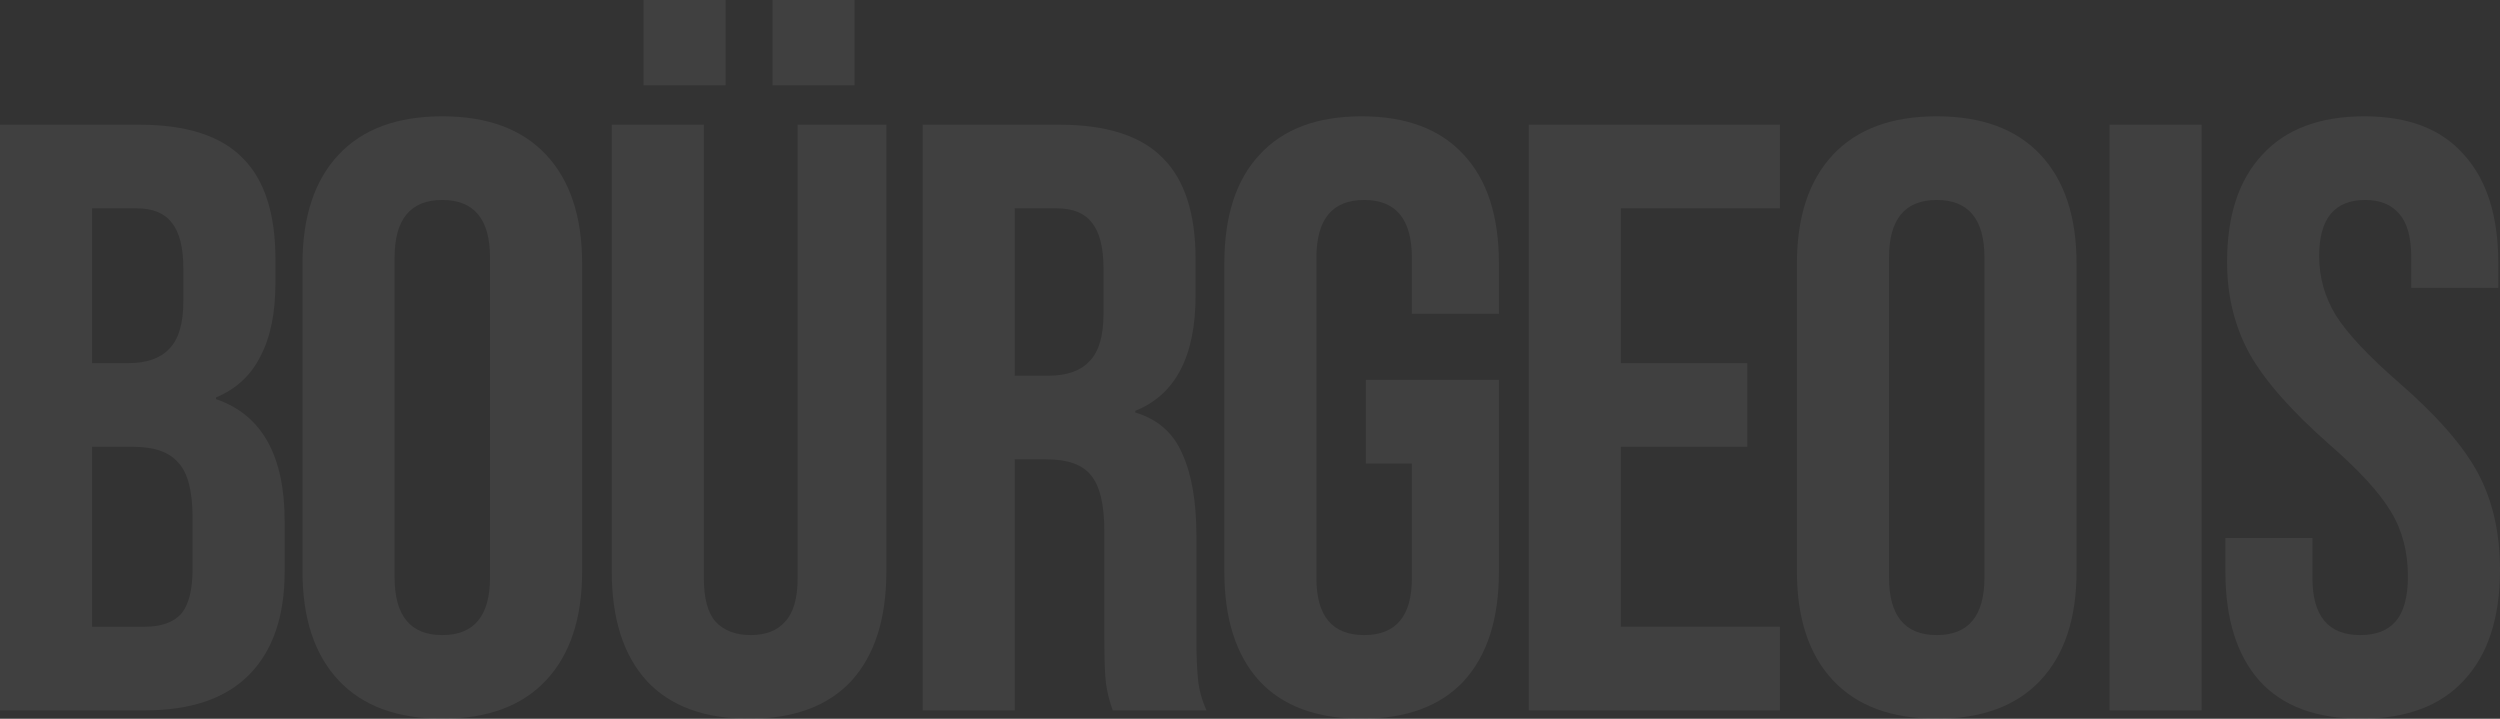 <svg width="1280" height="368" viewBox="0 0 1280 368" fill="none" xmlns="http://www.w3.org/2000/svg">
<rect x="0" y="0" width="1280" height="368" fill="#333333" stroke="none"/>
<g opacity="0.08">
<path d="M0 63.832H71.158C95.449 63.832 113.167 69.544 124.312 80.969C135.457 92.107 141.03 109.386 141.03 132.806V144.801C141.03 160.224 138.458 172.79 133.314 182.501C128.456 192.211 120.883 199.208 110.595 203.492V204.349C134.029 212.346 145.745 233.195 145.745 266.896V292.601C145.745 315.735 139.601 333.442 127.313 345.723C115.31 357.718 97.592 363.716 74.159 363.716H0V63.832ZM65.585 185.928C75.016 185.928 82.017 183.5 86.59 178.645C91.448 173.79 93.877 165.65 93.877 154.226V137.518C93.877 126.665 91.877 118.811 87.876 113.956C84.161 109.101 78.159 106.673 69.872 106.673H47.153V185.928H65.585ZM74.159 320.875C82.446 320.875 88.59 318.733 92.591 314.449C96.592 309.88 98.592 302.168 98.592 291.315V265.183C98.592 251.474 96.163 242.049 91.305 236.908C86.733 231.482 79.017 228.768 68.157 228.768H47.153V320.875H74.159Z" fill="white" fill-opacity="0.8"/>
<path d="M226.461 368C203.313 368 185.595 361.431 173.307 348.293C161.019 335.156 154.874 316.591 154.874 292.601V134.948C154.874 110.957 161.019 92.393 173.307 79.255C185.595 66.117 203.313 59.548 226.461 59.548C249.609 59.548 267.327 66.117 279.615 79.255C291.904 92.393 298.048 110.957 298.048 134.948V292.601C298.048 316.591 291.904 335.156 279.615 348.293C267.327 361.431 249.609 368 226.461 368ZM226.461 325.159C242.75 325.159 250.895 315.306 250.895 295.6V131.949C250.895 112.242 242.75 102.389 226.461 102.389C210.172 102.389 202.027 112.242 202.027 131.949V295.6C202.027 315.306 210.172 325.159 226.461 325.159Z" fill="white" fill-opacity="0.8"/>
<path d="M383.519 368C360.657 368 343.225 361.574 331.222 348.722C319.22 335.584 313.218 316.877 313.218 292.601V63.832H360.371V296.028C360.371 306.31 362.372 313.735 366.373 318.305C370.659 322.875 376.66 325.159 384.376 325.159C392.092 325.159 397.951 322.875 401.952 318.305C406.238 313.735 408.382 306.31 408.382 296.028V63.832H453.82V292.601C453.82 316.877 447.818 335.584 435.816 348.722C423.813 361.574 406.381 368 383.519 368ZM329.508 0H371.517V43.697H329.508V0ZM395.522 0H437.531V43.697H395.522V0Z" fill="white" fill-opacity="0.8"/>
<path d="M472.4 63.832H542.272C566.562 63.832 584.281 69.544 595.426 80.969C606.571 92.107 612.144 109.386 612.144 132.806V151.227C612.144 182.358 601.856 202.064 581.28 210.347V211.204C592.711 214.631 600.713 221.628 605.285 232.196C610.143 242.763 612.572 256.9 612.572 274.608V327.302C612.572 335.87 612.858 342.867 613.43 348.293C614.001 353.434 615.43 358.575 617.716 363.716H569.706C567.991 358.861 566.848 354.291 566.277 350.007C565.705 345.723 565.419 338.012 565.419 326.873V272.037C565.419 258.328 563.133 248.761 558.561 243.334C554.274 237.908 546.701 235.194 535.842 235.194H519.552V363.716H472.4V63.832ZM536.699 192.354C546.13 192.354 553.131 189.926 557.703 185.071C562.562 180.216 564.991 172.076 564.991 160.652V137.518C564.991 126.665 562.99 118.811 558.989 113.956C555.274 109.101 549.273 106.673 540.986 106.673H519.552V192.354H536.699Z" fill="white" fill-opacity="0.8"/>
<path d="M697.156 368C674.294 368 656.862 361.574 644.859 348.722C632.857 335.584 626.855 316.877 626.855 292.601V134.948C626.855 110.671 632.857 92.107 644.859 79.255C656.862 66.117 674.294 59.548 697.156 59.548C720.018 59.548 737.45 66.117 749.453 79.255C761.455 92.107 767.457 110.671 767.457 134.948V160.652H722.876V131.949C722.876 112.242 714.731 102.389 698.442 102.389C682.153 102.389 674.008 112.242 674.008 131.949V296.028C674.008 315.449 682.153 325.159 698.442 325.159C714.731 325.159 722.876 315.449 722.876 296.028V237.336H699.299V194.496H767.457V292.601C767.457 316.877 761.455 335.584 749.453 348.722C737.45 361.574 720.018 368 697.156 368Z" fill="white" fill-opacity="0.8"/>
<path d="M782.728 63.832H911.327V106.673H829.881V185.928H894.609V228.768H829.881V320.875H911.327V363.716H782.728V63.832Z" fill="white" fill-opacity="0.8"/>
<path d="M991.607 368C968.459 368 950.741 361.431 938.453 348.293C926.165 335.156 920.02 316.591 920.02 292.601V134.948C920.02 110.957 926.165 92.393 938.453 79.255C950.741 66.117 968.459 59.548 991.607 59.548C1014.75 59.548 1032.47 66.117 1044.76 79.255C1057.05 92.393 1063.19 110.957 1063.19 134.948V292.601C1063.19 316.591 1057.05 335.156 1044.76 348.293C1032.47 361.431 1014.75 368 991.607 368ZM991.607 325.159C1007.9 325.159 1016.04 315.306 1016.04 295.6V131.949C1016.04 112.242 1007.9 102.389 991.607 102.389C975.318 102.389 967.173 112.242 967.173 131.949V295.6C967.173 315.306 975.318 325.159 991.607 325.159Z" fill="white" fill-opacity="0.8"/>
<path d="M1080.08 63.832H1127.23V363.716H1080.08V63.832Z" fill="white" fill-opacity="0.8"/>
<path d="M1208.84 368C1185.98 368 1168.69 361.574 1156.97 348.722C1145.26 335.584 1139.4 316.877 1139.4 292.601V275.464H1183.98V296.028C1183.98 315.449 1192.12 325.159 1208.41 325.159C1216.42 325.159 1222.42 322.875 1226.42 318.305C1230.7 313.45 1232.85 305.738 1232.85 295.171C1232.85 282.605 1229.99 271.609 1224.27 262.184C1218.56 252.473 1207.98 240.906 1192.55 227.483C1173.12 210.347 1159.55 194.924 1151.83 181.215C1144.11 167.221 1140.26 151.513 1140.26 134.091C1140.26 110.386 1146.26 92.107 1158.26 79.255C1170.26 66.117 1187.69 59.548 1210.56 59.548C1233.13 59.548 1250.14 66.117 1261.57 79.255C1273.28 92.107 1279.14 110.671 1279.14 134.948V147.371H1234.56V131.949C1234.56 121.667 1232.56 114.241 1228.56 109.672C1224.56 104.816 1218.7 102.389 1210.99 102.389C1195.27 102.389 1187.41 111.957 1187.41 131.092C1187.41 141.945 1190.27 152.084 1195.98 161.509C1201.98 170.934 1212.7 182.358 1228.13 195.781C1247.85 212.917 1261.42 228.483 1268.85 242.477C1276.28 256.472 1280 272.894 1280 291.744C1280 316.306 1273.86 335.156 1261.57 348.293C1249.56 361.431 1231.99 368 1208.84 368Z" fill="white" fill-opacity="0.8"/>
</g>
</svg>

